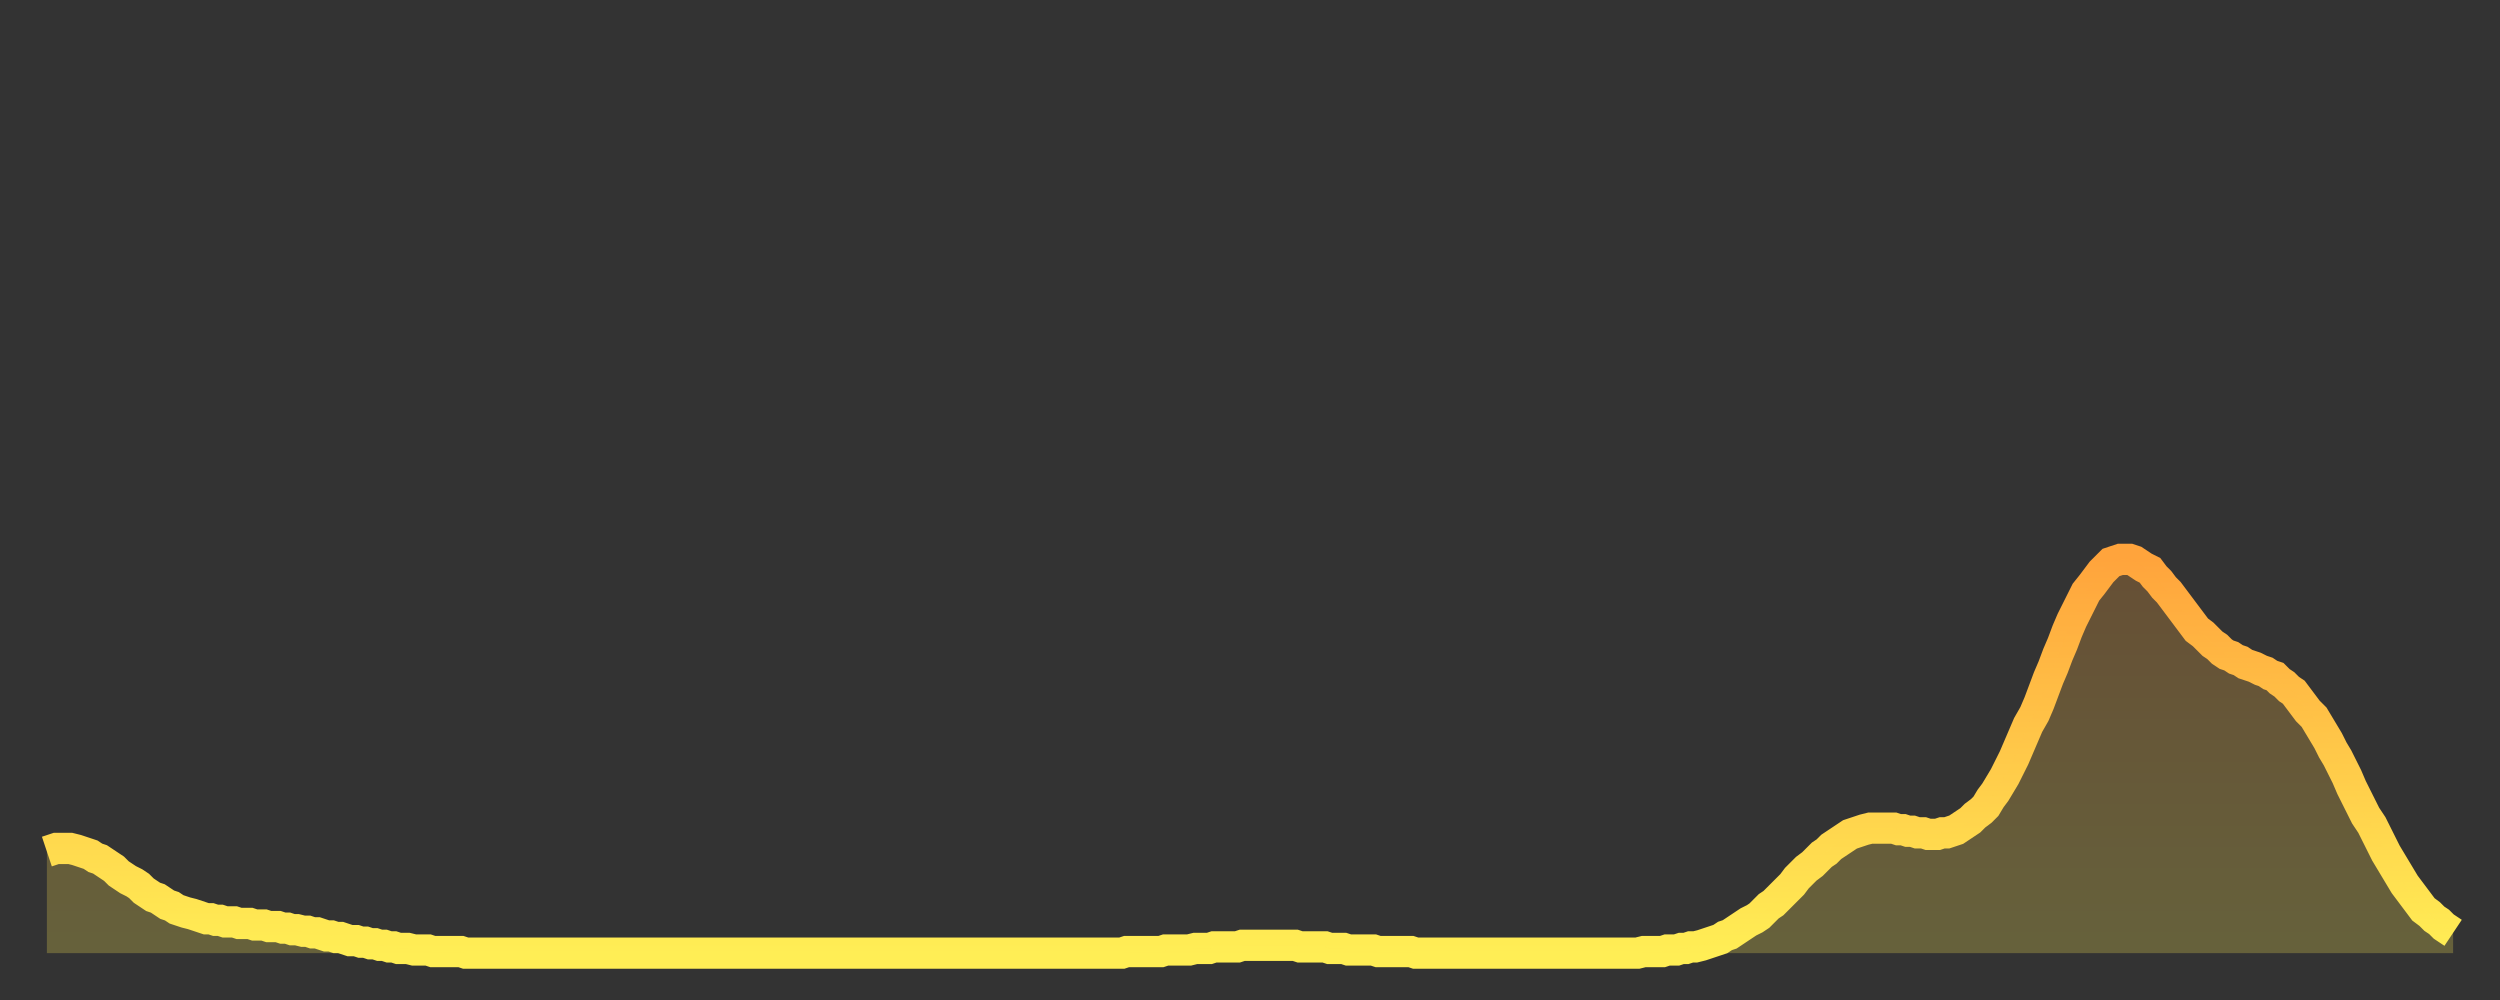 <?xml version="1.0" encoding="utf-8" ?>
<svg baseProfile="full" height="64" version="1.1" width="160" xmlns="http://www.w3.org/2000/svg" xmlns:ev="http://www.w3.org/2001/xml-events" xmlns:xlink="http://www.w3.org/1999/xlink"><rect width="100%" height="100%" fill="#333333" stroke="none"/><defs><linearGradient id="id2392500" x1="0" x2="0" y1="0" y2="1"><stop offset="0%" stop-color="#ffa43c" /><stop offset="50%" stop-color="#ffc949" /><stop offset="100%" stop-color="#ffee55" /></linearGradient></defs><g transform="translate(3,3)"><g><path d="M 0.0 51.5 0.3 51.4 0.6 51.3 0.9 51.3 1.2 51.3 1.5 51.3 1.9 51.4 2.2 51.5 2.5 51.6 2.8 51.7 3.1 51.9 3.4 52.0 3.7 52.2 4.0 52.4 4.3 52.6 4.6 52.9 4.9 53.1 5.2 53.3 5.6 53.5 5.9 53.7 6.2 54.0 6.5 54.2 6.8 54.4 7.1 54.5 7.4 54.7 7.7 54.9 8.0 55.0 8.3 55.2 8.6 55.3 8.9 55.4 9.3 55.5 9.6 55.6 9.9 55.7 10.2 55.8 10.5 55.8 10.8 55.9 11.1 55.9 11.4 56.0 11.7 56.0 12.0 56.0 12.3 56.1 12.7 56.1 13.0 56.1 13.3 56.2 13.6 56.2 13.9 56.2 14.2 56.3 14.5 56.3 14.8 56.3 15.1 56.4 15.4 56.4 15.7 56.5 16.0 56.5 16.4 56.6 16.7 56.6 17.0 56.7 17.3 56.7 17.6 56.8 17.9 56.9 18.2 56.9 18.5 57.0 18.8 57.0 19.1 57.1 19.4 57.2 19.8 57.2 20.1 57.3 20.4 57.3 20.7 57.4 21.0 57.4 21.3 57.5 21.6 57.5 21.9 57.6 22.2 57.6 22.5 57.7 22.8 57.7 23.1 57.7 23.5 57.8 23.8 57.8 24.1 57.8 24.4 57.8 24.7 57.9 25.0 57.9 25.3 57.9 25.6 57.9 25.9 57.9 26.2 57.9 26.5 57.9 26.8 58.0 27.2 58.0 27.5 58.0 27.8 58.0 28.1 58.0 28.4 58.0 28.7 58.0 29.0 58.0 29.3 58.0 29.6 58.0 29.9 58.0 30.2 58.0 30.6 58.0 30.9 58.0 31.2 58.0 31.5 58.0 31.8 58.0 32.1 58.0 32.4 58.0 32.7 58.0 33.0 58.0 33.3 58.0 33.6 58.0 33.9 58.0 34.3 58.0 34.6 58.0 34.9 58.0 35.2 58.0 35.5 58.0 35.8 58.0 36.1 58.0 36.4 58.0 36.7 58.0 37.0 58.0 37.3 58.0 37.7 58.0 38.0 58.0 38.3 58.0 38.6 58.0 38.9 58.0 39.2 58.0 39.5 58.0 39.8 58.0 40.1 58.0 40.4 58.0 40.7 58.0 41.0 58.0 41.4 58.0 41.7 58.0 42.0 58.0 42.3 58.0 42.6 58.0 42.9 58.0 43.2 58.0 43.5 58.0 43.8 58.0 44.1 58.0 44.4 58.0 44.7 58.0 45.1 58.0 45.4 58.0 45.7 58.0 46.0 58.0 46.3 58.0 46.6 58.0 46.9 58.0 47.2 58.0 47.5 58.0 47.8 58.0 48.1 58.0 48.5 58.0 48.8 58.0 49.1 58.0 49.4 58.0 49.7 58.0 50.0 58.0 50.3 58.0 50.6 58.0 50.9 58.0 51.2 58.0 51.5 58.0 51.8 58.0 52.2 58.0 52.5 58.0 52.8 58.0 53.1 58.0 53.4 58.0 53.7 58.0 54.0 58.0 54.3 58.0 54.6 58.0 54.9 58.0 55.2 58.0 55.6 58.0 55.9 58.0 56.2 58.0 56.5 58.0 56.8 58.0 57.1 58.0 57.4 58.0 57.7 58.0 58.0 58.0 58.3 58.0 58.6 58.0 58.9 58.0 59.3 58.0 59.6 58.0 59.9 58.0 60.2 58.0 60.5 58.0 60.8 58.0 61.1 58.0 61.4 58.0 61.7 58.0 62.0 58.0 62.3 58.0 62.6 58.0 63.0 58.0 63.3 58.0 63.6 58.0 63.9 58.0 64.2 58.0 64.5 58.0 64.8 58.0 65.1 58.0 65.4 58.0 65.7 58.0 66.0 58.0 66.4 58.0 66.7 58.0 67.0 58.0 67.3 58.0 67.6 58.0 67.9 58.0 68.2 58.0 68.5 58.0 68.8 58.0 69.1 57.9 69.4 57.9 69.7 57.9 70.1 57.9 70.4 57.9 70.7 57.9 71.0 57.9 71.3 57.9 71.6 57.8 71.9 57.8 72.2 57.8 72.5 57.8 72.8 57.8 73.1 57.8 73.5 57.7 73.8 57.7 74.1 57.7 74.4 57.7 74.7 57.6 75.0 57.6 75.3 57.6 75.6 57.6 75.9 57.6 76.2 57.6 76.5 57.5 76.8 57.5 77.2 57.5 77.5 57.5 77.8 57.5 78.1 57.5 78.4 57.5 78.7 57.5 79.0 57.5 79.3 57.5 79.6 57.5 79.9 57.5 80.2 57.6 80.5 57.6 80.9 57.6 81.2 57.6 81.5 57.6 81.8 57.6 82.1 57.7 82.4 57.7 82.7 57.7 83.0 57.7 83.3 57.8 83.6 57.8 83.9 57.8 84.3 57.8 84.6 57.8 84.9 57.8 85.2 57.9 85.5 57.9 85.8 57.9 86.1 57.9 86.4 57.9 86.7 57.9 87.0 57.9 87.3 57.9 87.6 58.0 88.0 58.0 88.3 58.0 88.6 58.0 88.9 58.0 89.2 58.0 89.5 58.0 89.8 58.0 90.1 58.0 90.4 58.0 90.7 58.0 91.0 58.0 91.4 58.0 91.7 58.0 92.0 58.0 92.3 58.0 92.6 58.0 92.9 58.0 93.2 58.0 93.5 58.0 93.8 58.0 94.1 58.0 94.4 58.0 94.7 58.0 95.1 58.0 95.4 58.0 95.7 58.0 96.0 58.0 96.3 58.0 96.6 58.0 96.9 58.0 97.2 58.0 97.5 58.0 97.8 58.0 98.1 58.0 98.4 58.0 98.8 58.0 99.1 58.0 99.4 58.0 99.7 58.0 100.0 58.0 100.3 58.0 100.6 58.0 100.9 58.0 101.2 58.0 101.5 58.0 101.8 58.0 102.2 57.9 102.5 57.9 102.8 57.9 103.1 57.9 103.4 57.9 103.7 57.8 104.0 57.8 104.3 57.8 104.6 57.7 104.9 57.7 105.2 57.6 105.5 57.6 105.9 57.5 106.2 57.4 106.5 57.3 106.8 57.2 107.1 57.1 107.4 56.9 107.7 56.8 108.0 56.6 108.3 56.4 108.6 56.2 108.9 56.0 109.3 55.8 109.6 55.6 109.9 55.3 110.2 55.0 110.5 54.8 110.8 54.5 111.1 54.2 111.4 53.9 111.7 53.6 112.0 53.2 112.3 52.9 112.6 52.6 113.0 52.3 113.3 52.0 113.6 51.7 113.9 51.5 114.2 51.2 114.5 51.0 114.8 50.8 115.1 50.6 115.4 50.4 115.7 50.3 116.0 50.2 116.3 50.1 116.7 50.0 117.0 50.0 117.3 50.0 117.6 50.0 117.9 50.0 118.2 50.0 118.5 50.1 118.8 50.1 119.1 50.2 119.4 50.2 119.7 50.3 120.1 50.3 120.4 50.4 120.7 50.4 121.0 50.4 121.3 50.3 121.6 50.3 121.9 50.2 122.2 50.1 122.5 49.9 122.8 49.7 123.1 49.5 123.4 49.2 123.8 48.9 124.1 48.6 124.4 48.1 124.7 47.7 125.0 47.2 125.3 46.7 125.6 46.1 125.9 45.5 126.2 44.8 126.5 44.1 126.8 43.4 127.2 42.7 127.5 42.0 127.8 41.2 128.1 40.4 128.4 39.7 128.7 38.9 129.0 38.2 129.3 37.4 129.6 36.7 129.9 36.1 130.2 35.5 130.5 34.9 130.9 34.4 131.2 34.0 131.5 33.6 131.8 33.3 132.1 33.0 132.4 32.9 132.7 32.8 133.0 32.8 133.3 32.8 133.6 32.9 133.9 33.1 134.2 33.3 134.6 33.5 134.9 33.9 135.2 34.2 135.5 34.6 135.8 34.9 136.1 35.3 136.4 35.7 136.7 36.1 137.0 36.5 137.3 36.9 137.6 37.3 138.0 37.6 138.3 37.9 138.6 38.2 138.9 38.4 139.2 38.7 139.5 38.9 139.8 39.0 140.1 39.2 140.4 39.3 140.7 39.5 141.0 39.6 141.3 39.7 141.7 39.9 142.0 40.0 142.3 40.2 142.6 40.3 142.9 40.6 143.2 40.8 143.5 41.1 143.8 41.3 144.1 41.7 144.4 42.1 144.7 42.5 145.1 42.9 145.4 43.4 145.7 43.9 146.0 44.4 146.3 45.0 146.6 45.5 146.9 46.1 147.2 46.7 147.5 47.4 147.8 48.0 148.1 48.6 148.4 49.2 148.8 49.8 149.1 50.4 149.4 51.0 149.7 51.6 150.0 52.1 150.3 52.6 150.6 53.1 150.9 53.6 151.2 54.0 151.5 54.4 151.8 54.8 152.1 55.2 152.5 55.5 152.8 55.8 153.1 56.0 153.4 56.3 153.7 56.5 154.0 56.7" fill="none" id="graph-curve" opacity="1" stroke="url(#id2392500)" stroke-width="2" /><path d="M 0 58 L 0.0 51.5 0.3 51.4 0.6 51.3 0.9 51.3 1.2 51.3 1.5 51.3 1.9 51.4 2.2 51.5 2.5 51.6 2.8 51.7 3.1 51.9 3.4 52.0 3.7 52.2 4.0 52.4 4.3 52.6 4.6 52.9 4.9 53.1 5.2 53.3 5.6 53.5 5.9 53.7 6.2 54.0 6.5 54.2 6.8 54.4 7.1 54.5 7.4 54.7 7.7 54.9 8.0 55.0 8.3 55.2 8.6 55.3 8.9 55.4 9.3 55.5 9.6 55.6 9.9 55.7 10.2 55.8 10.5 55.8 10.8 55.9 11.1 55.9 11.4 56.0 11.7 56.0 12.0 56.0 12.3 56.1 12.7 56.1 13.0 56.1 13.3 56.2 13.6 56.2 13.9 56.2 14.2 56.3 14.5 56.3 14.8 56.3 15.1 56.4 15.4 56.4 15.7 56.5 16.0 56.5 16.4 56.6 16.7 56.6 17.0 56.7 17.3 56.7 17.6 56.8 17.9 56.9 18.2 56.9 18.5 57.0 18.8 57.0 19.1 57.1 19.4 57.2 19.8 57.2 20.1 57.3 20.4 57.3 20.7 57.4 21.0 57.4 21.3 57.5 21.6 57.5 21.9 57.6 22.2 57.6 22.5 57.7 22.8 57.7 23.1 57.7 23.5 57.8 23.8 57.8 24.1 57.8 24.4 57.8 24.7 57.9 25.0 57.9 25.3 57.9 25.6 57.9 25.9 57.9 26.2 57.9 26.5 57.9 26.8 58.0 27.2 58.0 27.5 58.0 27.8 58.0 28.1 58.0 28.4 58.0 28.7 58.0 29.0 58.0 29.3 58.0 29.6 58.0 29.9 58.0 30.2 58.0 30.6 58.0 30.9 58.0 31.2 58.0 31.5 58.0 31.8 58.0 32.1 58.0 32.4 58.0 32.7 58.0 33.0 58.0 33.3 58.0 33.6 58.0 33.9 58.0 34.3 58.0 34.6 58.0 34.9 58.0 35.2 58.0 35.5 58.0 35.8 58.0 36.1 58.0 36.4 58.0 36.7 58.0 37.0 58.0 37.3 58.0 37.7 58.0 38.0 58.0 38.3 58.0 38.6 58.0 38.9 58.0 39.2 58.0 39.5 58.0 39.8 58.0 40.1 58.0 40.4 58.0 40.7 58.0 41.0 58.0 41.4 58.0 41.7 58.0 42.0 58.0 42.3 58.0 42.6 58.0 42.9 58.0 43.2 58.0 43.5 58.0 43.8 58.0 44.1 58.0 44.4 58.0 44.7 58.0 45.1 58.0 45.4 58.0 45.7 58.0 46.0 58.0 46.3 58.0 46.6 58.0 46.9 58.0 47.2 58.0 47.5 58.0 47.8 58.0 48.1 58.0 48.5 58.0 48.8 58.0 49.1 58.0 49.4 58.0 49.7 58.0 50.0 58.0 50.3 58.0 50.6 58.0 50.9 58.0 51.2 58.0 51.5 58.0 51.8 58.0 52.2 58.0 52.5 58.0 52.8 58.0 53.1 58.0 53.4 58.0 53.7 58.0 54.0 58.0 54.3 58.0 54.6 58.0 54.9 58.0 55.2 58.0 55.6 58.0 55.9 58.0 56.2 58.0 56.5 58.0 56.8 58.0 57.1 58.0 57.4 58.0 57.7 58.0 58.0 58.0 58.3 58.0 58.6 58.0 58.9 58.0 59.3 58.0 59.6 58.0 59.9 58.0 60.2 58.0 60.5 58.0 60.8 58.0 61.1 58.0 61.4 58.0 61.7 58.0 62.0 58.0 62.3 58.0 62.6 58.0 63.0 58.0 63.3 58.0 63.6 58.0 63.9 58.0 64.2 58.0 64.5 58.0 64.8 58.0 65.1 58.0 65.4 58.0 65.7 58.0 66.0 58.0 66.4 58.0 66.7 58.0 67.0 58.0 67.3 58.0 67.6 58.0 67.9 58.0 68.2 58.0 68.5 58.0 68.8 58.0 69.1 57.9 69.4 57.9 69.7 57.9 70.1 57.9 70.4 57.9 70.7 57.9 71.0 57.9 71.3 57.9 71.6 57.8 71.9 57.8 72.2 57.8 72.5 57.8 72.8 57.8 73.1 57.8 73.5 57.7 73.8 57.7 74.1 57.7 74.4 57.7 74.7 57.6 75.0 57.6 75.3 57.6 75.6 57.6 75.9 57.6 76.2 57.6 76.5 57.5 76.8 57.5 77.2 57.5 77.5 57.5 77.8 57.5 78.1 57.5 78.4 57.5 78.7 57.5 79.0 57.5 79.3 57.5 79.6 57.5 79.9 57.5 80.2 57.6 80.5 57.6 80.9 57.6 81.2 57.6 81.5 57.6 81.8 57.6 82.1 57.7 82.4 57.7 82.7 57.7 83.0 57.7 83.3 57.8 83.6 57.8 83.9 57.8 84.3 57.8 84.6 57.8 84.9 57.8 85.2 57.9 85.5 57.9 85.8 57.9 86.1 57.9 86.4 57.9 86.7 57.9 87.0 57.9 87.3 57.9 87.6 58.0 88.0 58.0 88.3 58.0 88.6 58.0 88.9 58.0 89.2 58.0 89.5 58.0 89.8 58.0 90.1 58.0 90.4 58.0 90.7 58.0 91.0 58.0 91.4 58.0 91.7 58.0 92.0 58.0 92.3 58.0 92.6 58.0 92.9 58.0 93.2 58.0 93.5 58.0 93.8 58.0 94.1 58.0 94.4 58.0 94.7 58.0 95.1 58.0 95.4 58.0 95.7 58.0 96.0 58.0 96.3 58.0 96.6 58.0 96.9 58.0 97.2 58.0 97.5 58.0 97.8 58.0 98.1 58.0 98.4 58.0 98.8 58.0 99.1 58.0 99.4 58.0 99.7 58.0 100.0 58.0 100.3 58.0 100.6 58.0 100.9 58.0 101.2 58.0 101.5 58.0 101.8 58.0 102.2 57.9 102.5 57.9 102.8 57.9 103.1 57.9 103.4 57.9 103.7 57.8 104.0 57.8 104.3 57.8 104.6 57.7 104.9 57.7 105.2 57.6 105.5 57.6 105.9 57.5 106.2 57.4 106.5 57.3 106.8 57.2 107.1 57.1 107.4 56.9 107.7 56.8 108.0 56.6 108.3 56.4 108.6 56.2 108.9 56.0 109.3 55.8 109.6 55.6 109.9 55.3 110.2 55.0 110.5 54.8 110.8 54.5 111.1 54.2 111.4 53.9 111.7 53.6 112.0 53.2 112.3 52.9 112.6 52.6 113.0 52.3 113.3 52.0 113.6 51.7 113.9 51.5 114.2 51.2 114.5 51.0 114.8 50.8 115.1 50.6 115.4 50.4 115.7 50.3 116.0 50.2 116.3 50.1 116.7 50.0 117.0 50.0 117.3 50.0 117.6 50.0 117.9 50.0 118.2 50.0 118.5 50.1 118.8 50.1 119.1 50.2 119.4 50.2 119.7 50.3 120.1 50.3 120.4 50.4 120.7 50.4 121.0 50.4 121.3 50.3 121.6 50.3 121.9 50.2 122.2 50.1 122.5 49.9 122.8 49.7 123.1 49.5 123.4 49.2 123.8 48.9 124.1 48.6 124.4 48.1 124.7 47.7 125.0 47.2 125.3 46.7 125.6 46.1 125.9 45.5 126.2 44.8 126.5 44.1 126.8 43.4 127.2 42.7 127.5 42.0 127.8 41.2 128.1 40.4 128.4 39.7 128.7 38.9 129.0 38.2 129.3 37.4 129.6 36.7 129.9 36.1 130.2 35.5 130.5 34.9 130.9 34.4 131.2 34.0 131.5 33.6 131.8 33.3 132.1 33.0 132.4 32.9 132.7 32.8 133.0 32.8 133.3 32.8 133.6 32.9 133.9 33.1 134.2 33.3 134.6 33.5 134.9 33.9 135.2 34.2 135.5 34.6 135.8 34.9 136.1 35.3 136.4 35.7 136.7 36.1 137.0 36.5 137.3 36.9 137.6 37.3 138.0 37.6 138.3 37.9 138.6 38.2 138.9 38.4 139.2 38.7 139.5 38.9 139.8 39.0 140.1 39.2 140.4 39.3 140.7 39.5 141.0 39.6 141.3 39.7 141.7 39.9 142.0 40.0 142.3 40.2 142.6 40.3 142.9 40.6 143.2 40.8 143.5 41.1 143.8 41.3 144.1 41.7 144.4 42.1 144.7 42.5 145.1 42.9 145.4 43.4 145.7 43.9 146.0 44.4 146.3 45.0 146.6 45.5 146.9 46.1 147.2 46.7 147.5 47.4 147.8 48.0 148.1 48.6 148.4 49.2 148.8 49.8 149.1 50.4 149.4 51.0 149.7 51.6 150.0 52.1 150.3 52.6 150.6 53.1 150.9 53.6 151.2 54.0 151.5 54.4 151.8 54.8 152.1 55.2 152.5 55.5 152.8 55.8 153.1 56.0 153.4 56.3 153.7 56.5 154.0 56.7 154 58" fill="url(#id2392500)" fill-opacity=".25" id="graph-shadow" /></g></g></svg>